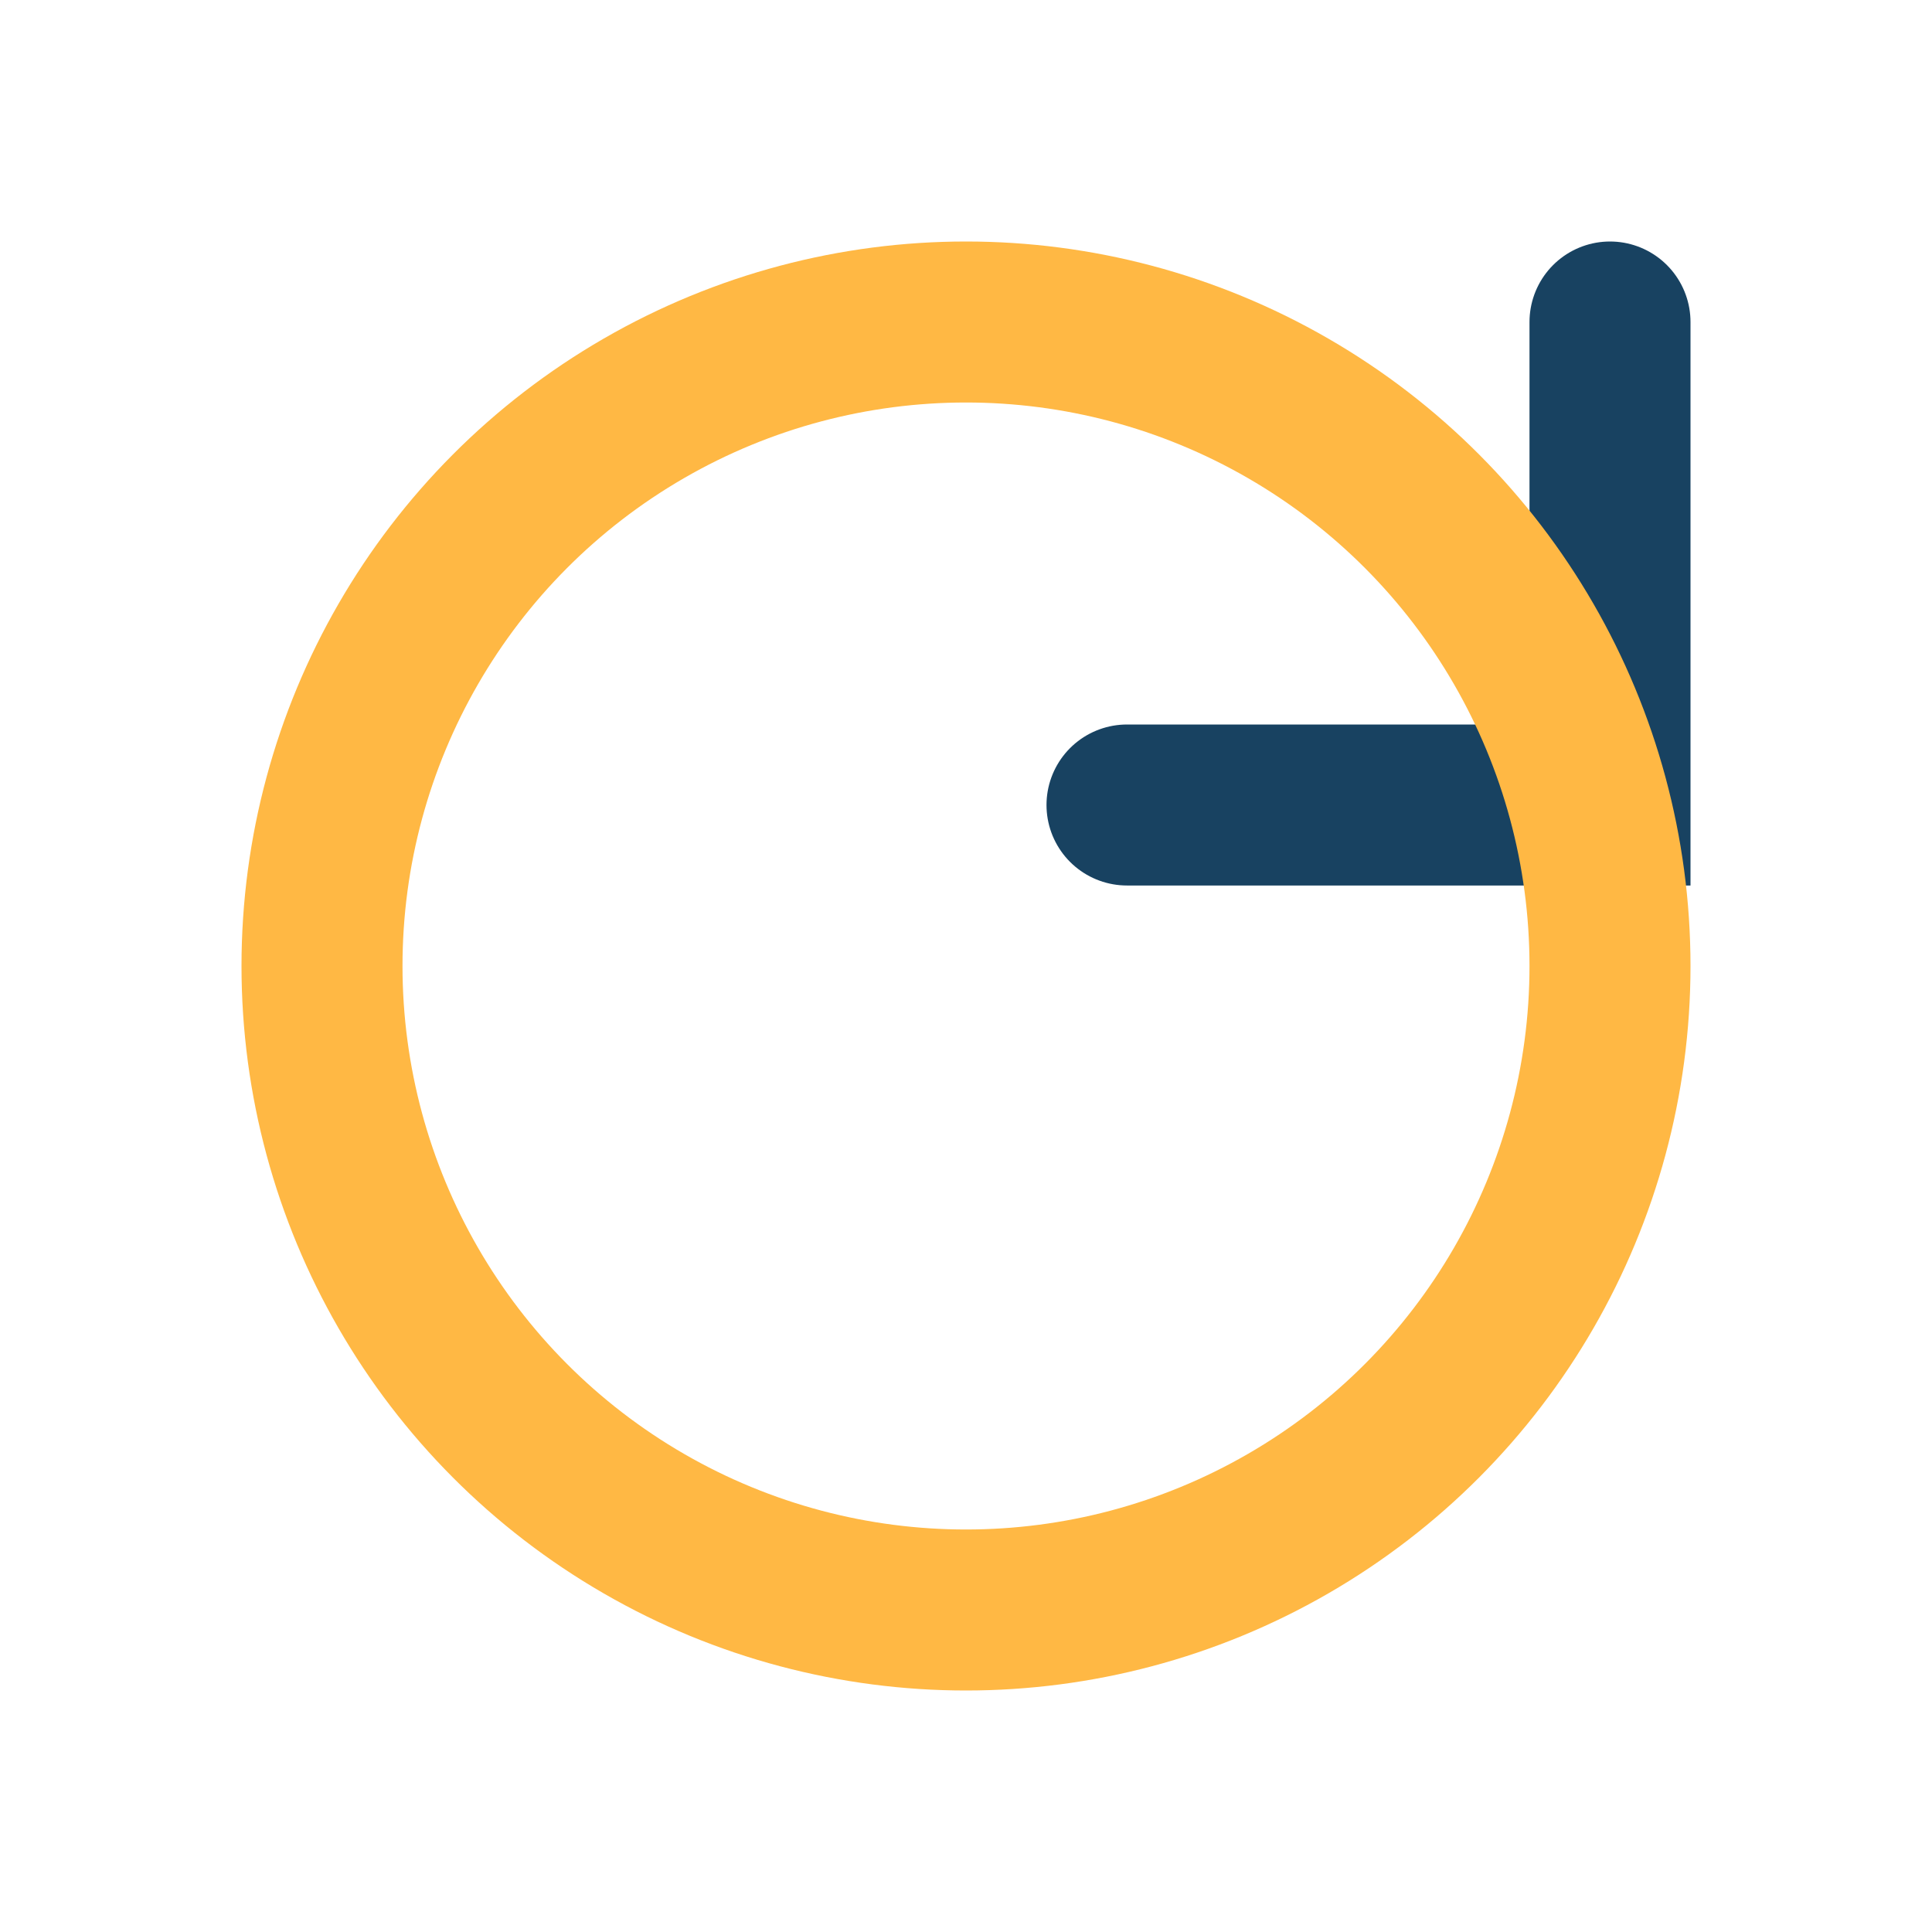 <?xml version="1.0" encoding="UTF-8"?>
<svg xmlns="http://www.w3.org/2000/svg" width="24" height="24" viewBox="0 0 24 24"><path d="M20 4v6h-6" fill="none" stroke="#184261" stroke-width="2" stroke-linecap="round"/><circle cx="12" cy="12" r="8" fill="none" stroke="#FFB844" stroke-width="2"/></svg>